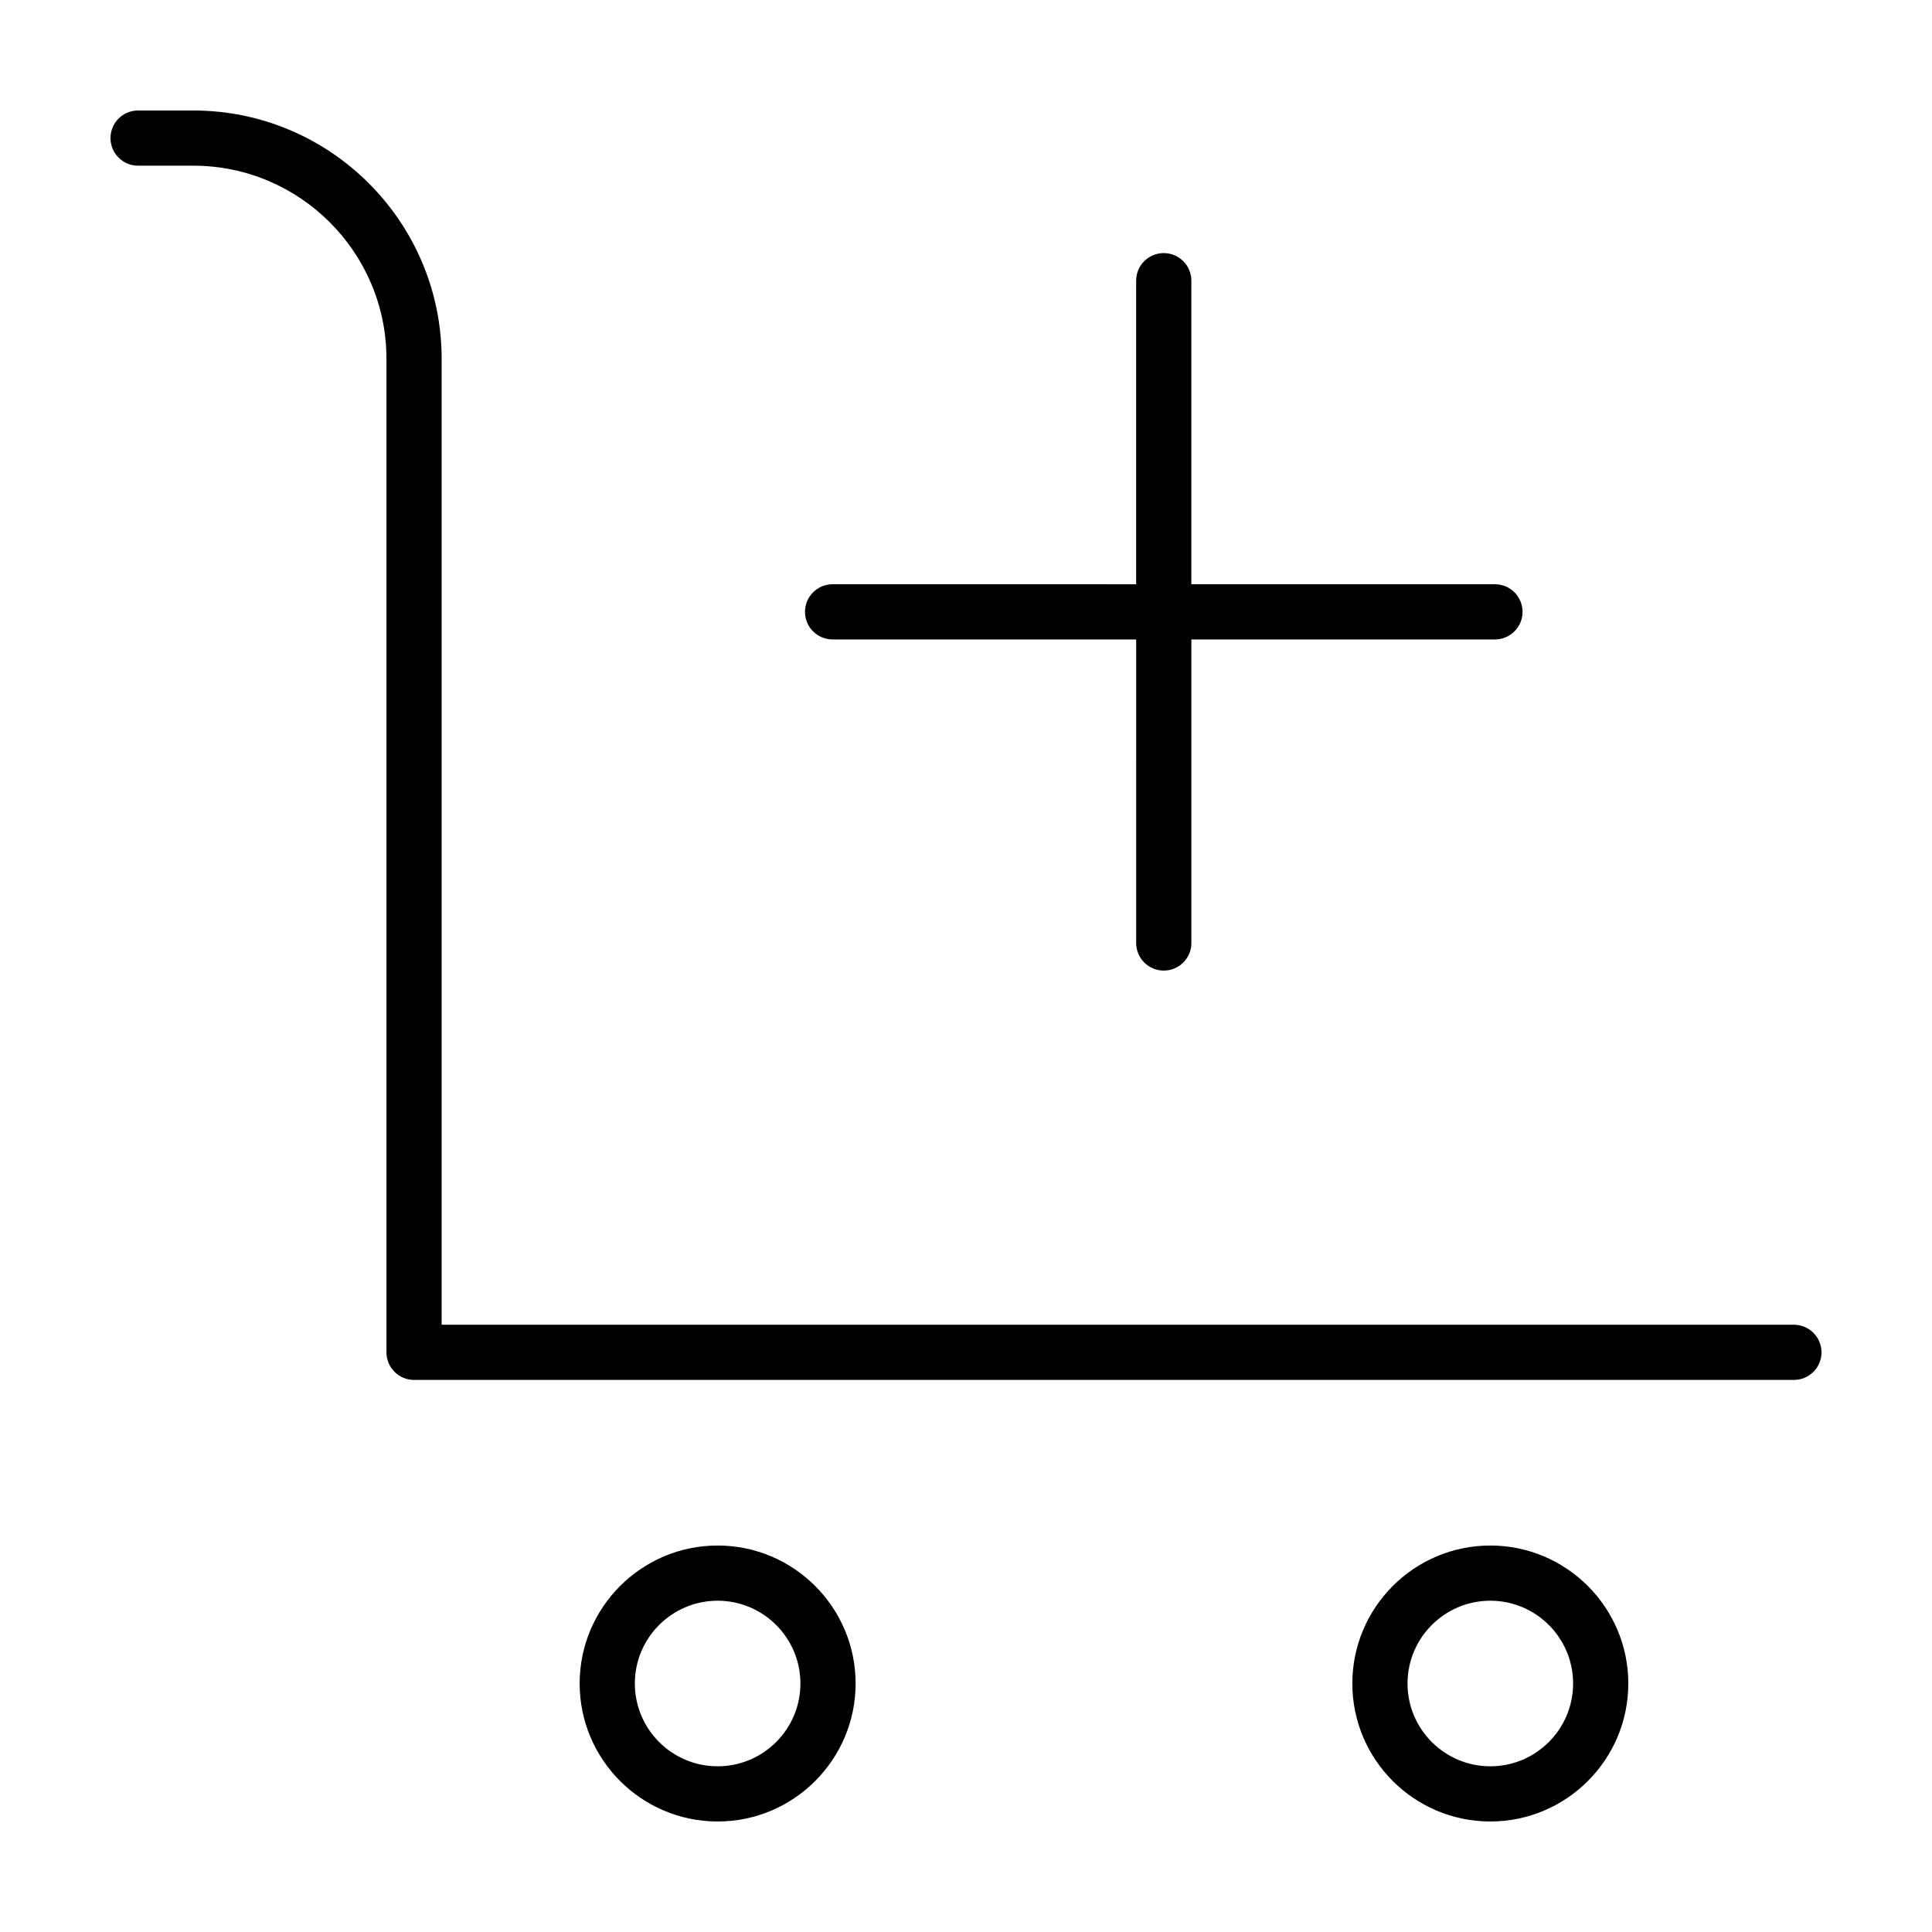<?xml version="1.0" encoding="UTF-8"?>
<!-- Uploaded to: ICON Repo, www.svgrepo.com, Generator: ICON Repo Mixer Tools -->
<svg fill="#000000" width="800px" height="800px" version="1.1" viewBox="144 144 512 512" xmlns="http://www.w3.org/2000/svg">
 <g>
  <path d="m334.18 553.58c-20.164 0-36.566 16.402-36.566 36.566 0 20.164 16.402 36.566 36.566 36.566 20.164 0 36.566-16.402 36.566-36.566 0-20.16-16.398-36.566-36.566-36.566zm0 58.508c-12.098 0-21.941-9.84-21.941-21.941 0-12.102 9.84-21.941 21.941-21.941 12.098 0 21.941 9.84 21.941 21.941 0 12.102-9.84 21.941-21.941 21.941z"/>
  <path d="m538.95 553.58c-20.164 0-36.566 16.402-36.566 36.566 0 20.164 16.398 36.566 36.566 36.566 20.164 0 36.566-16.402 36.566-36.566 0-20.16-16.402-36.566-36.566-36.566zm0 58.508c-12.098 0-21.941-9.84-21.941-21.941 0-12.102 9.84-21.941 21.941-21.941s21.941 9.84 21.941 21.941c0 12.102-9.844 21.941-21.941 21.941z"/>
  <path d="m619.4 495.07h-358.36v-255.97c0-36.297-29.523-65.82-65.816-65.82h-14.629c-4.039 0-7.312 3.273-7.312 7.312 0 4.039 3.273 7.316 7.316 7.316h14.625c28.227 0 51.191 22.965 51.191 51.191v263.28c0 4.035 3.273 7.316 7.316 7.316h365.67c4.035 0 7.316-3.273 7.316-7.316-0.012-4.039-3.285-7.312-7.324-7.312z"/>
  <path d="m364.65 313.46h80.449l-0.004 80.441c0 4.035 3.273 7.316 7.316 7.316 4.039 0 7.316-3.273 7.316-7.316v-80.441h80.449c4.035 0 7.316-3.273 7.316-7.316 0-4.039-3.273-7.316-7.316-7.316h-80.453v-80.441c0-4.035-3.273-7.316-7.316-7.316-4.039 0-7.316 3.273-7.316 7.316v80.449l-80.441-0.004c-4.035 0-7.316 3.273-7.316 7.316 0 4.039 3.273 7.312 7.316 7.312z"/>
 </g>
</svg>